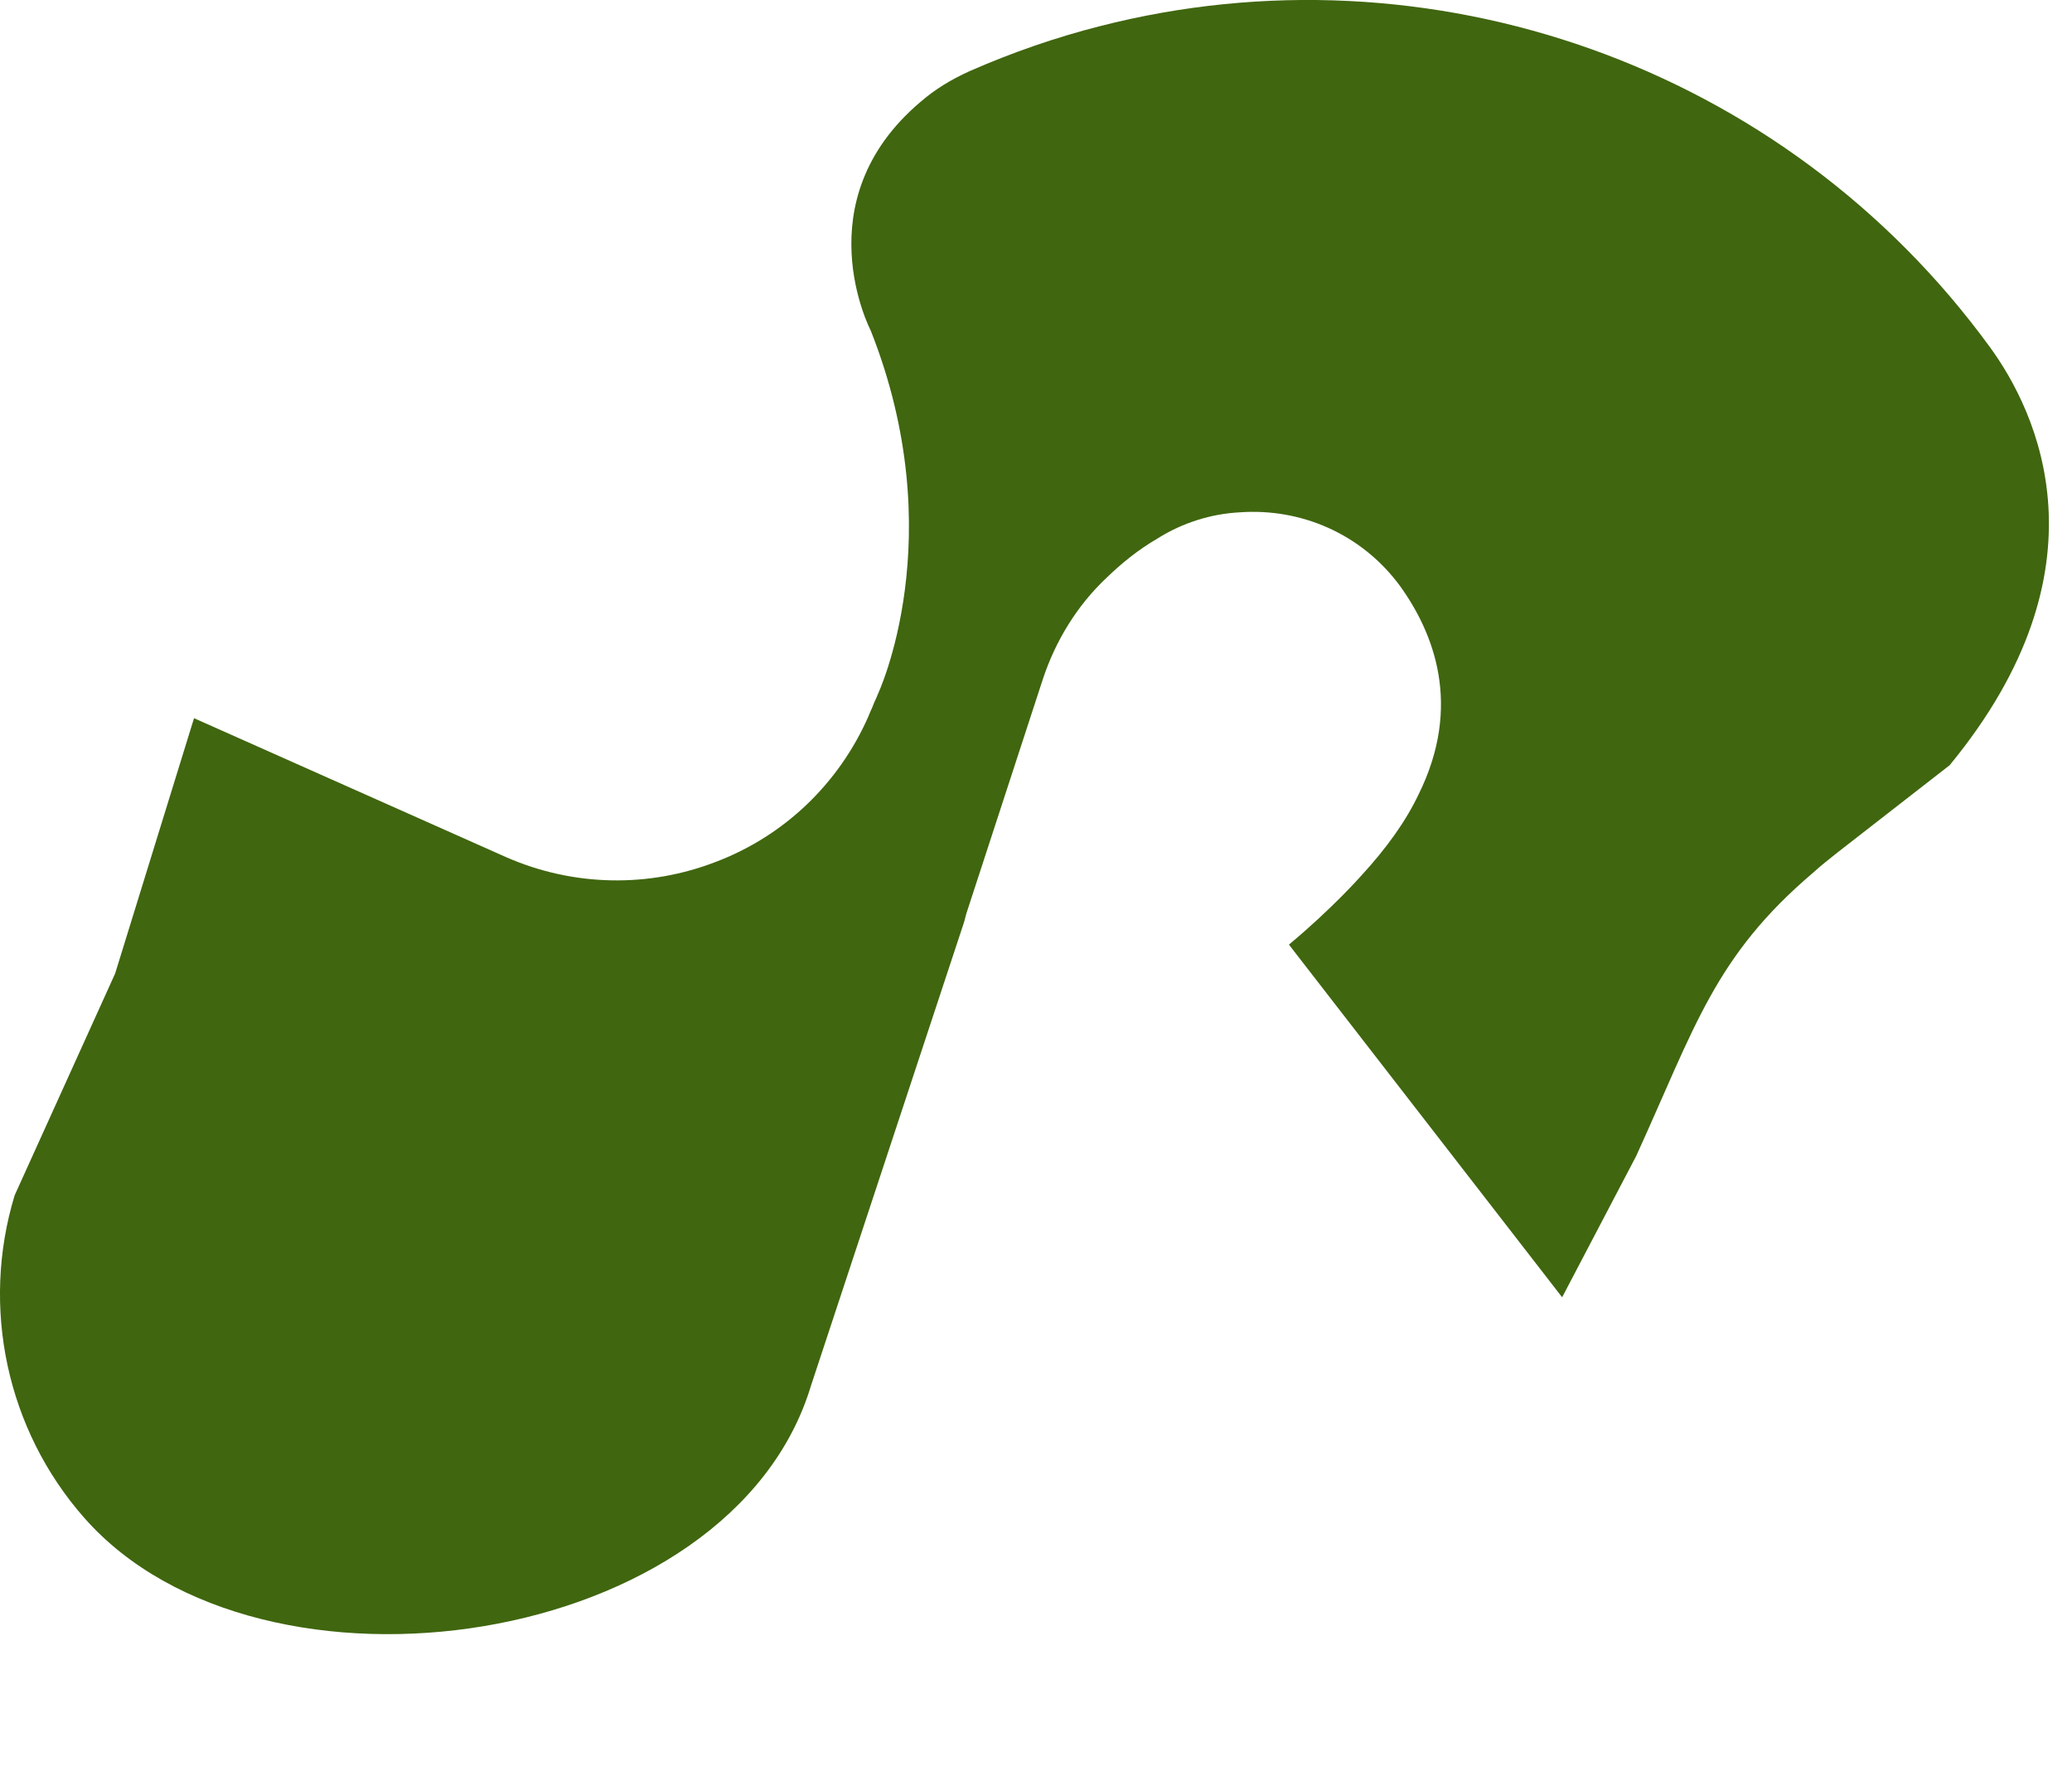 <?xml version="1.0" encoding="utf-8"?>
<svg xmlns="http://www.w3.org/2000/svg" fill="none" height="100%" overflow="visible" preserveAspectRatio="none" style="display: block;" viewBox="0 0 14 12" width="100%">
<path d="M12.253 5.895C12.303 5.849 12.36 5.805 12.416 5.76L13.173 5.171C14.272 3.836 13.763 2.781 13.445 2.345C12.055 0.438 9.656 -0.394 7.431 0.177C7.132 0.253 6.841 0.354 6.553 0.48C6.429 0.536 6.319 0.602 6.219 0.689C5.427 1.359 5.883 2.233 5.883 2.233C6.436 3.628 5.93 4.694 5.93 4.694C5.921 4.72 5.909 4.739 5.902 4.759C5.891 4.79 5.877 4.814 5.868 4.84C5.669 5.293 5.301 5.647 4.839 5.823C4.383 6 3.875 5.991 3.422 5.793L1.311 4.853L0.778 6.578L0.099 8.077C-0.131 8.833 0.045 9.661 0.569 10.256C1.762 11.613 4.943 11.149 5.48 9.362L6.51 6.243C6.521 6.212 6.523 6.19 6.534 6.159L7.046 4.59C7.132 4.329 7.279 4.09 7.477 3.904C7.574 3.81 7.688 3.716 7.819 3.64C7.991 3.531 8.186 3.472 8.375 3.462C8.786 3.432 9.196 3.604 9.457 3.956C9.688 4.275 9.882 4.766 9.586 5.366C9.501 5.545 9.373 5.727 9.195 5.92C9.195 5.92 9.003 6.138 8.709 6.383L10.555 8.766L11.055 7.812C11.453 6.94 11.584 6.463 12.253 5.895Z" fill="#40660F" id="Vector"/>
</svg>